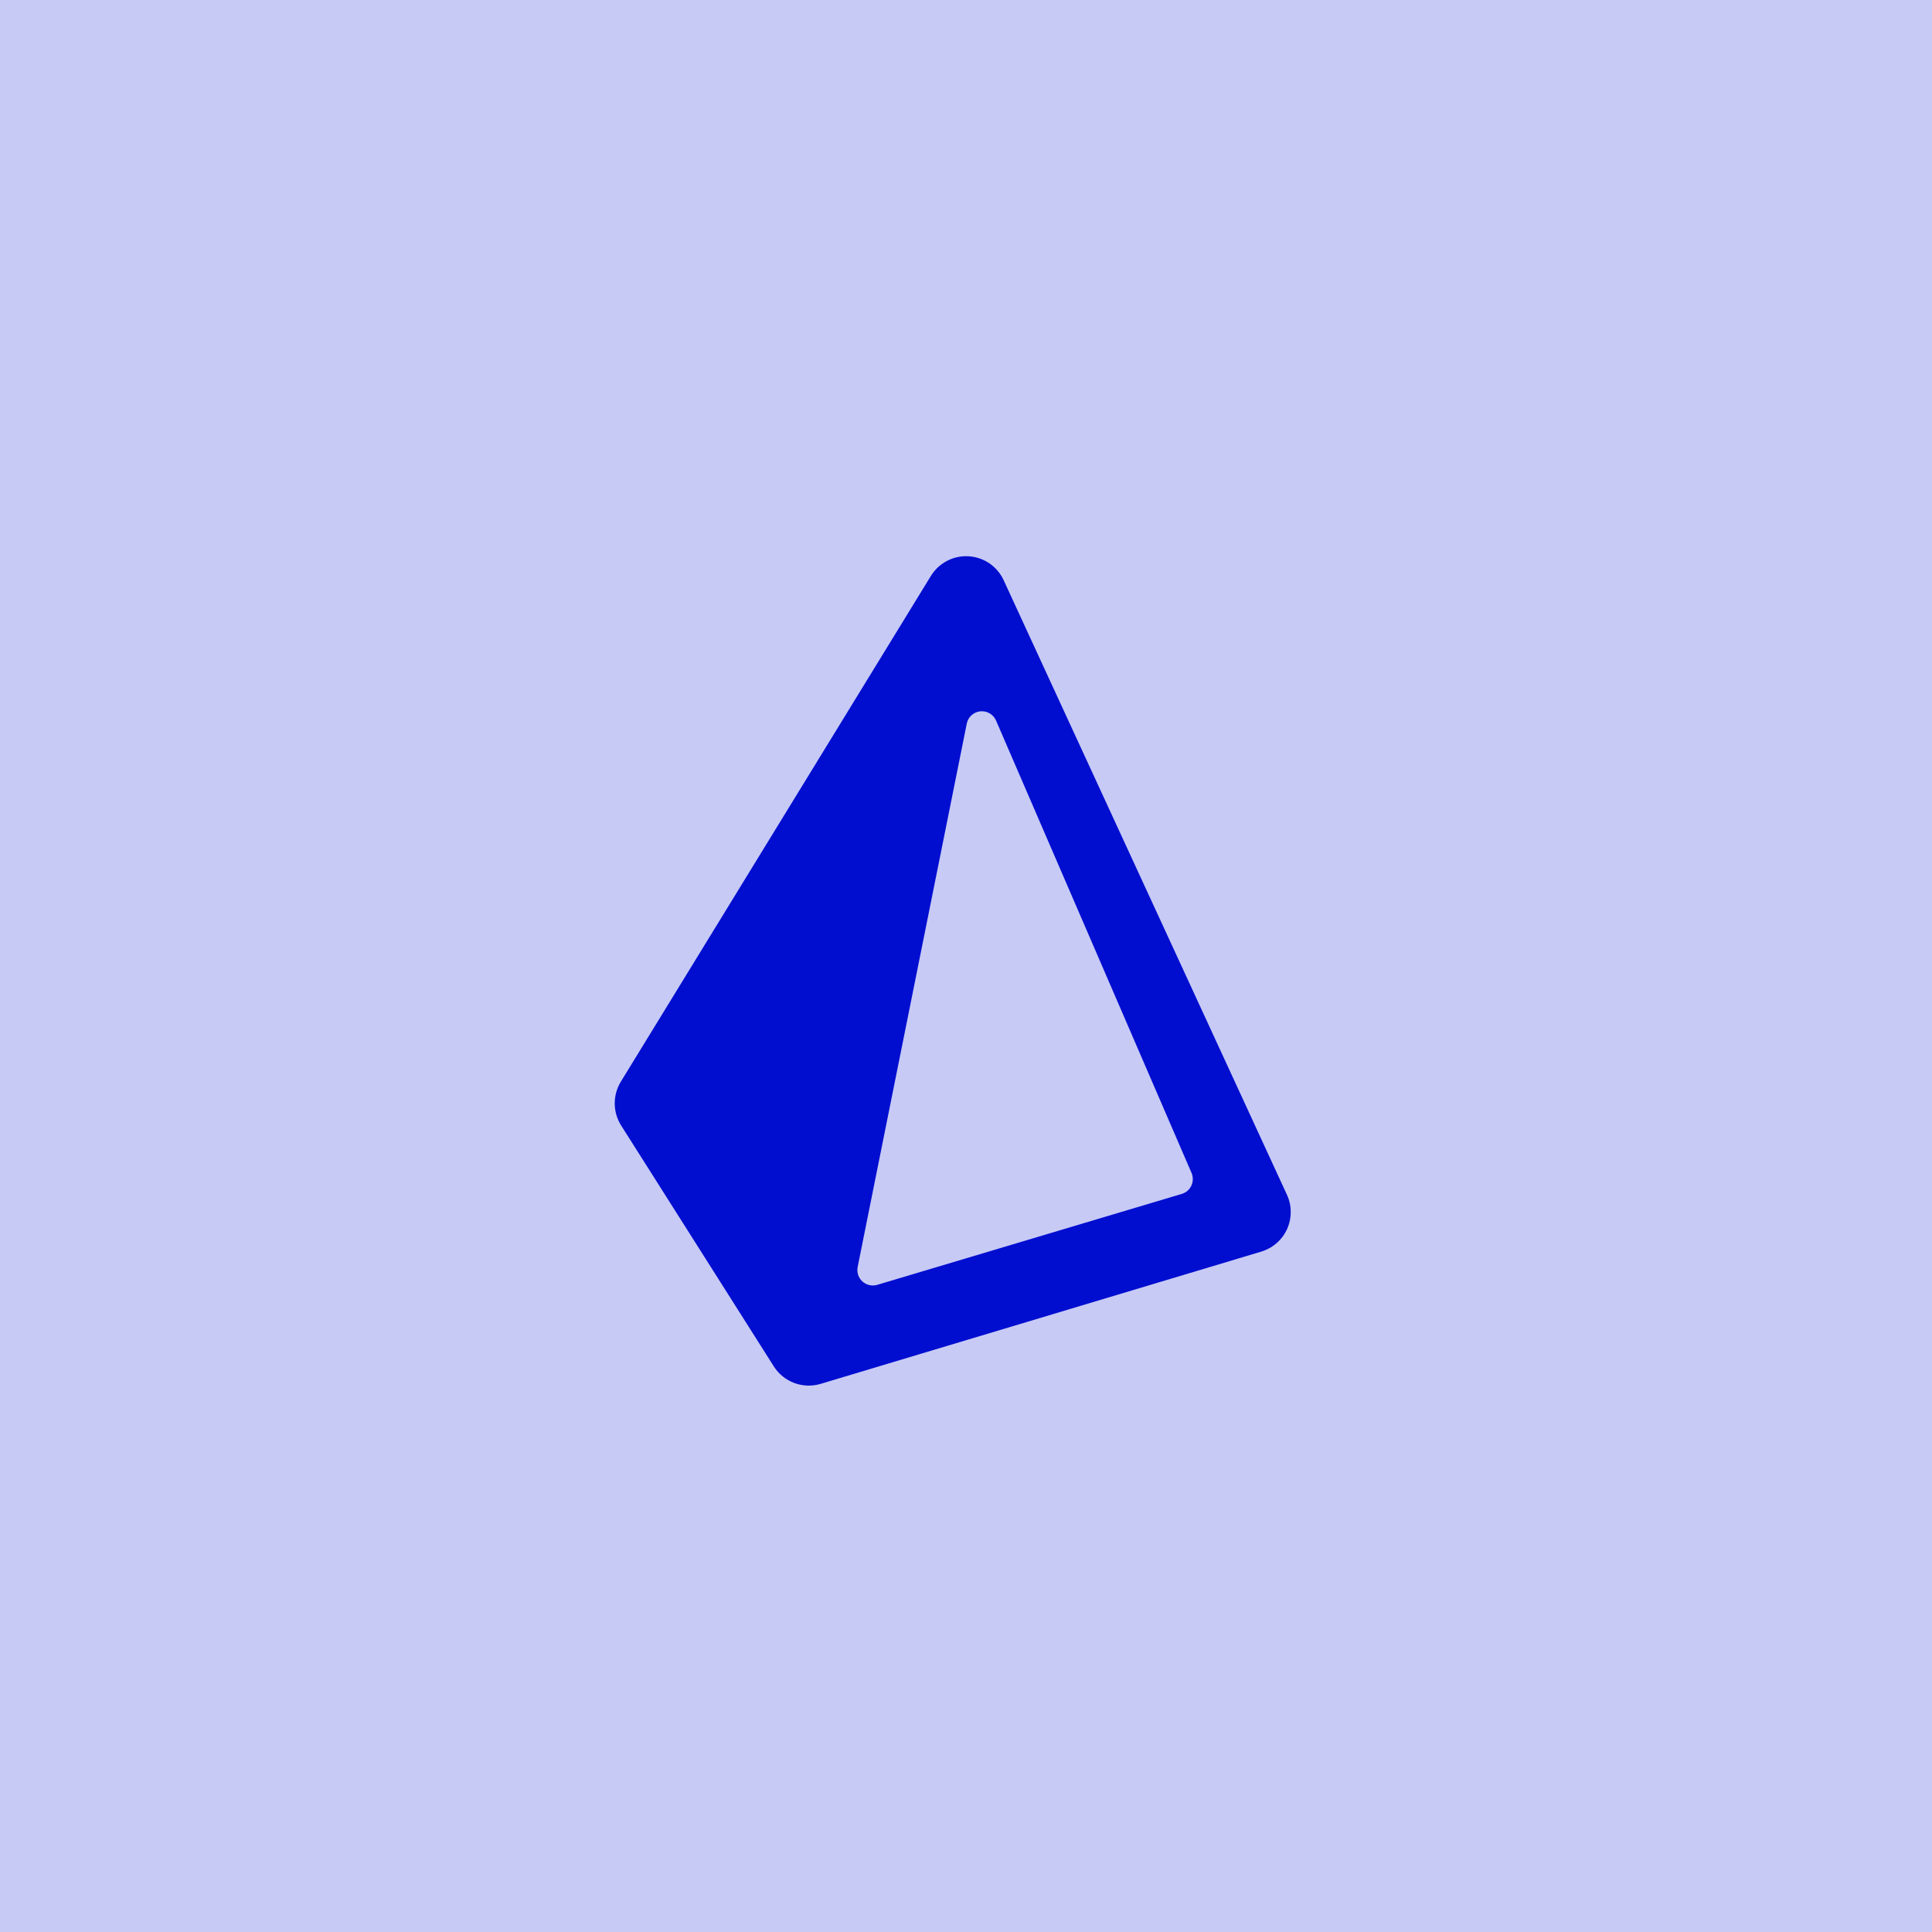 <?xml version="1.0" encoding="UTF-8"?>
<svg xmlns="http://www.w3.org/2000/svg" width="66" height="66" viewBox="0 0 66 66" fill="none">
  <g clip-path="url(#clip0_302_45)">
    <path d="M66 0H0C0 16.5 0 6.926 0 15.469V66H15.469H66V50.531V15.469V0Z" fill="#C7CAF5"></path>
    <path d="M21.218 38.447C21.078 38.224 21.002 37.966 21 37.703C20.998 37.439 21.07 37.18 21.207 36.954L31.802 19.672C31.936 19.455 32.126 19.278 32.353 19.16C32.579 19.042 32.833 18.987 33.088 19.003C33.343 19.018 33.589 19.102 33.8 19.245C34.011 19.39 34.179 19.588 34.286 19.82L43.964 40.815C44.049 40.998 44.093 41.197 44.093 41.399C44.094 41.601 44.052 41.801 43.969 41.985C43.886 42.169 43.764 42.333 43.612 42.466C43.461 42.599 43.282 42.697 43.089 42.756L28.033 47.275C27.738 47.363 27.422 47.353 27.134 47.245C26.846 47.138 26.601 46.939 26.436 46.68L21.218 38.447ZM33.025 24.726L29.299 43.281C29.281 43.37 29.287 43.463 29.315 43.55C29.343 43.636 29.393 43.714 29.461 43.776C29.528 43.837 29.61 43.88 29.699 43.9C29.788 43.921 29.88 43.918 29.968 43.892L40.37 40.786C40.442 40.765 40.508 40.729 40.565 40.68C40.622 40.631 40.667 40.571 40.699 40.503C40.73 40.435 40.747 40.362 40.748 40.287C40.749 40.212 40.734 40.138 40.705 40.07L34.029 24.621C33.985 24.516 33.909 24.429 33.811 24.371C33.714 24.313 33.6 24.289 33.487 24.3C33.375 24.312 33.269 24.36 33.185 24.436C33.102 24.513 33.046 24.614 33.025 24.726Z" fill="#010ED0"></path>
  </g>
  <defs>
    <clipPath id="clip0_302_45">
      <rect width="66" height="66" fill="white"></rect>
    </clipPath>
  </defs>
</svg>
